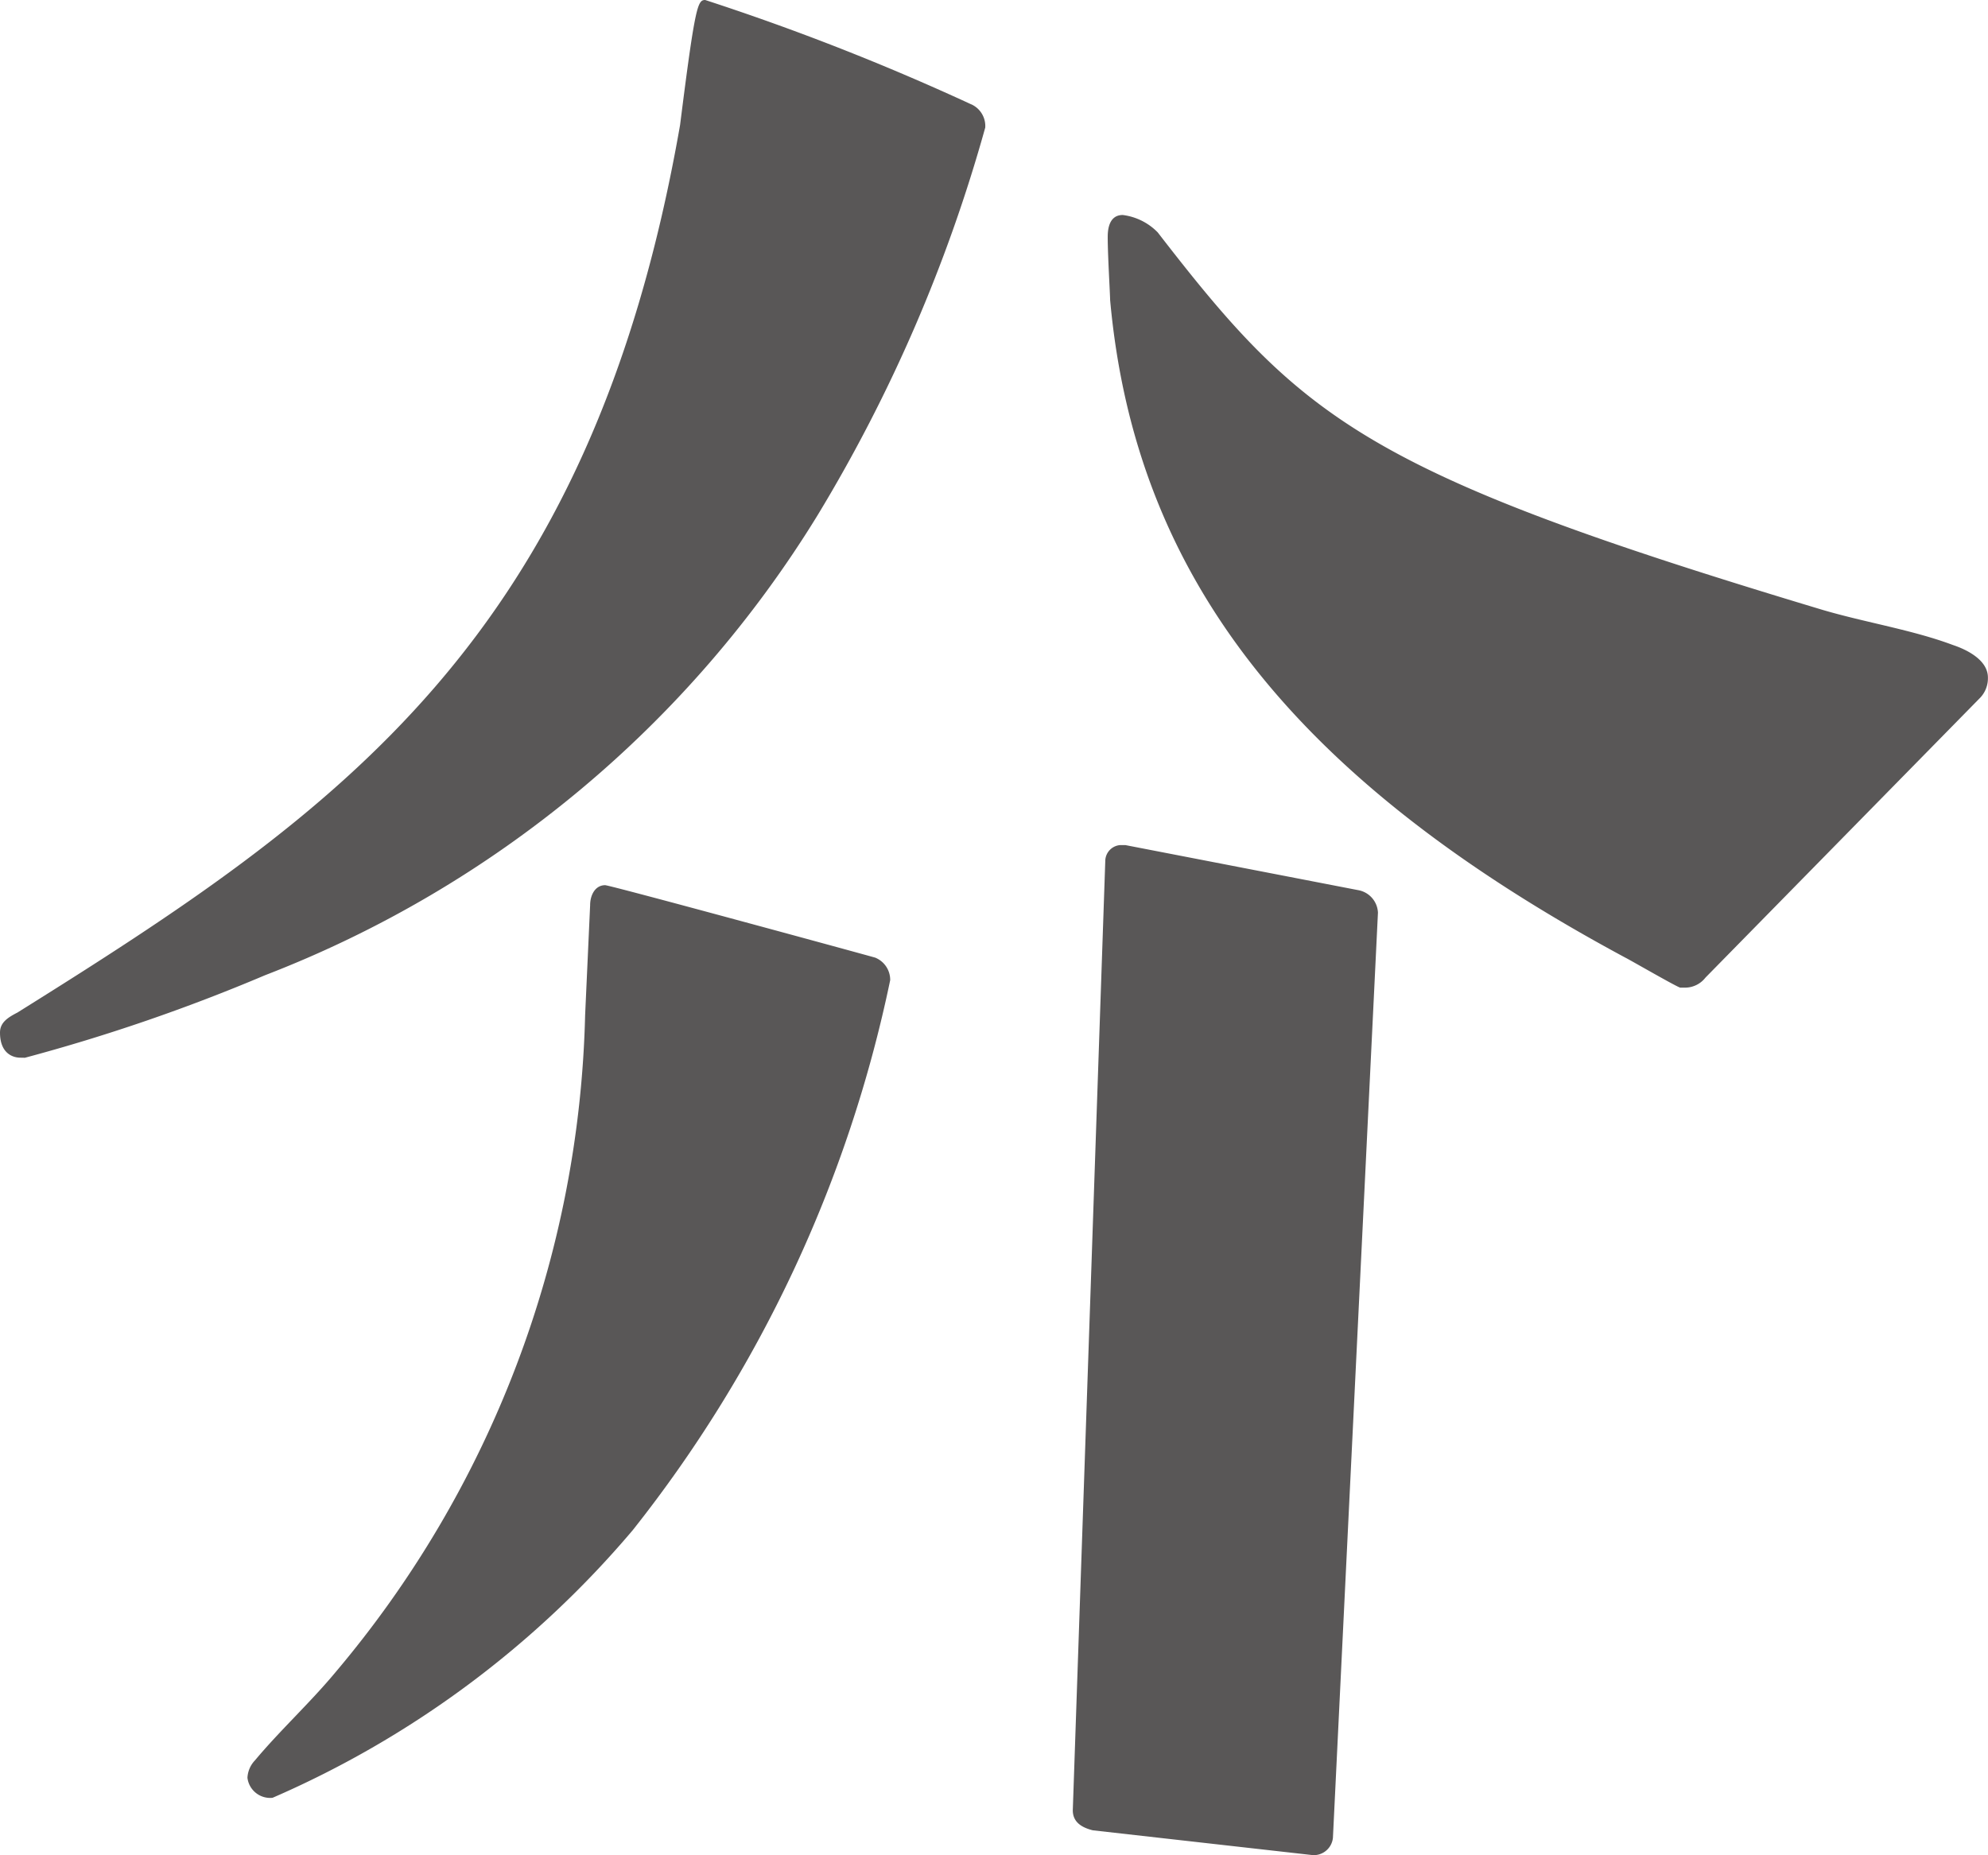 <svg xmlns="http://www.w3.org/2000/svg" viewBox="0 0 21.459 20.028"><defs><style>.cls-1{fill:#595757;}</style></defs><g id="レイヤー_2" data-name="レイヤー 2"><g id="デザイン"><path class="cls-1" d="M.216,11.418C.162,11.418,0,11.391,0,11.147c0-.107.081-.161.188-.216,3.455-2.159,6.182-4.021,7.153-9.582C7.504.054,7.531,0,7.612,0A26.098,26.098,0,0,1,10.5,1.134a.257.257,0,0,1,.135.243,16.72,16.72,0,0,1-1.809,4.184,12.111,12.111,0,0,1-5.965,4.967,19.665,19.665,0,0,1-2.592.891Zm6.154-1.646c0-.108.054-.216.162-.216.054,0,2.727.729,2.915.782a.259.259,0,0,1,.162.243A14.213,14.213,0,0,1,6.829,16.52a10.635,10.635,0,0,1-3.887,2.888.247.247,0,0,1-.271-.216.292.292,0,0,1,.081-.188c.271-.324.594-.621.864-.945A11.412,11.412,0,0,0,6.316,10.959Zm5.426,9.987c-.108-.027-.216-.081-.216-.216l.351-10.258a.174.174,0,0,1,.162-.162h.054l2.511.486a.259.259,0,0,1,.216.243l-.486,9.987a.208.208,0,0,1-.216.188Zm6.613-9.205a.279.279,0,0,1-.216.108h-.055c-.026,0-.539-.297-.594-.324-3.562-1.916-5.29-4.103-5.561-7.099,0-.054-.026-.486-.026-.675,0-.055,0-.243.162-.243a.637.637,0,0,1,.378.188c1.565,2.025,2.24,2.592,7.18,4.076.459.135.972.216,1.403.378.081.027.378.135.378.351a.304.304,0,0,1-.081.216Z"/></g></g></svg>